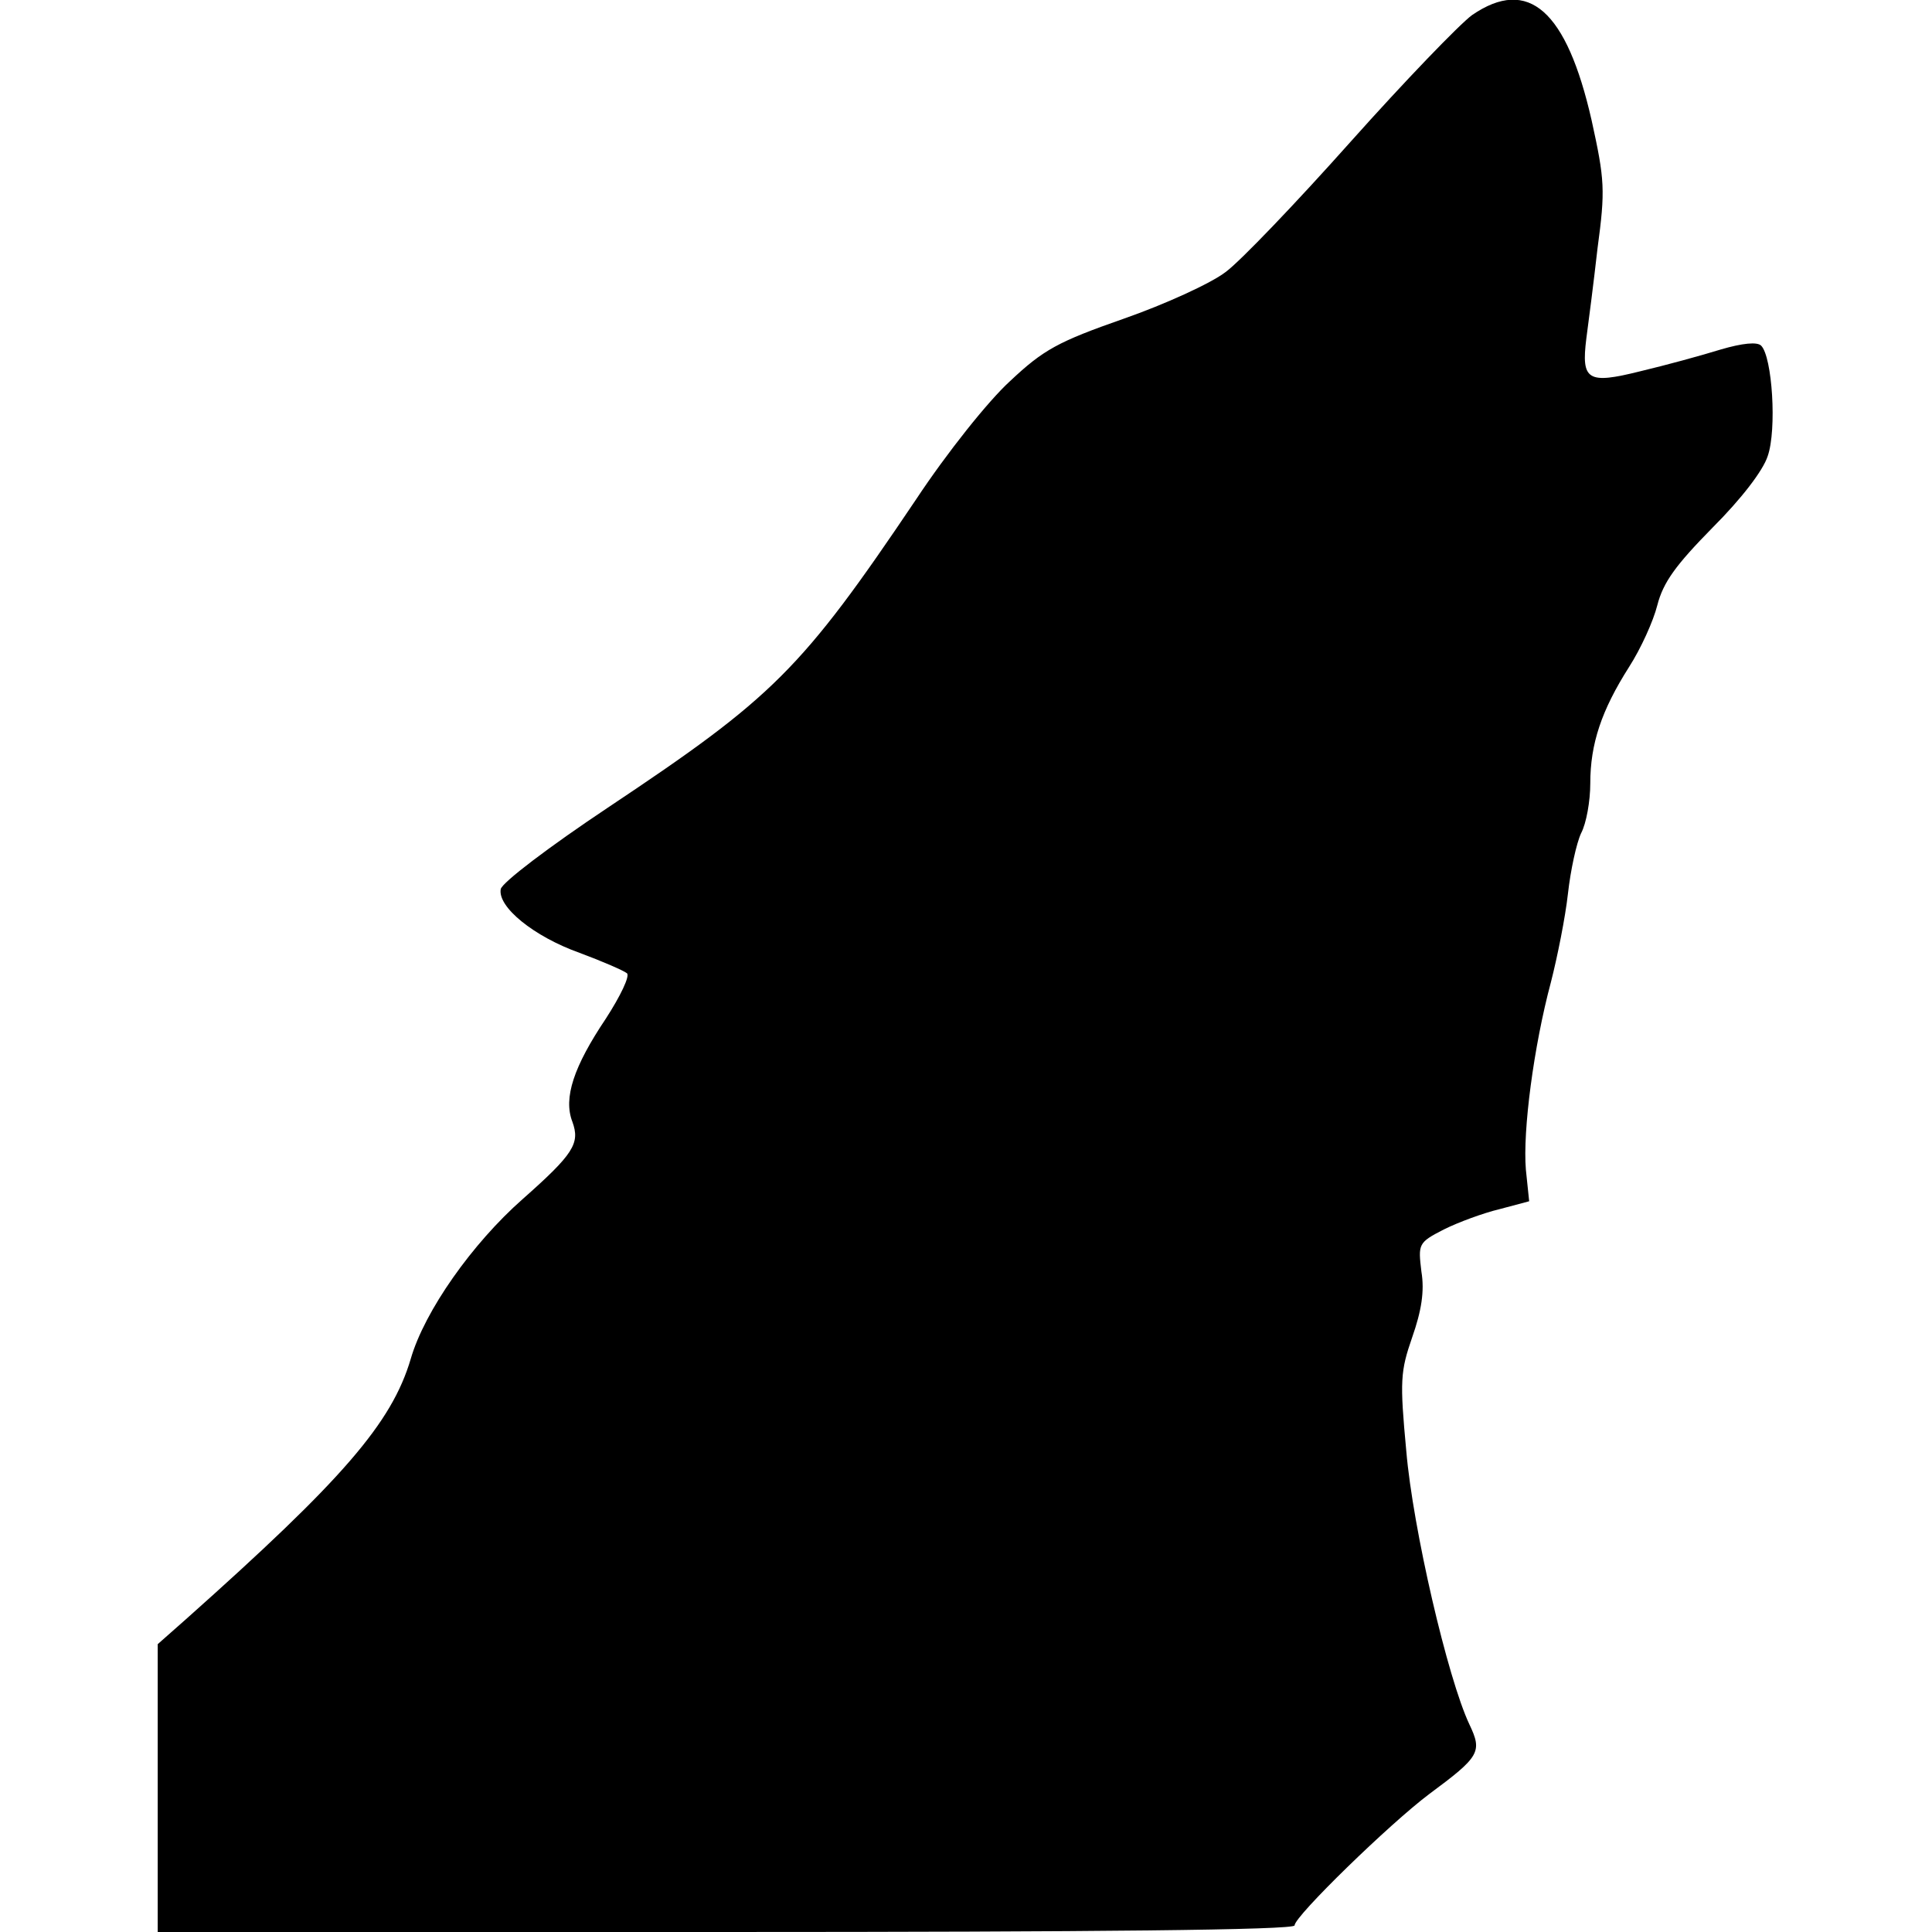 <?xml version="1.0" encoding="UTF-8" standalone="yes"?>
<svg version="1.0" xmlns="http://www.w3.org/2000/svg" width="100mm" height="100mm" viewBox="0 0 246 294" preserveAspectRatio="xMidYMid meet">
  <g transform="translate(0,294) scale(0.1,-0.1)" fill="#000000" stroke="none">
    <path d="M2000 2917 c-19 -14 -102 -100 -185 -193 -82 -92 -168 -182 -190
-198 -22 -17 -92 -49 -155 -71 -100 -35 -122 -47 -173 -95 -33 -30 -96 -109
-143 -180 -175 -260 -217 -301 -469 -469 -90 -60 -161 -114 -163 -124 -5 -27
50 -72 120 -97 35 -13 67 -27 72 -31 5 -4 -10 -35 -32 -69 -49 -73 -65 -121
-51 -157 12 -33 2 -49 -76 -118 -76 -67 -149 -170 -170 -243 -29 -98 -104
-184 -342 -396 l-43 -38 0 -219 0 -219 865 0 c558 0 865 3 865 10 0 14 145
155 205 200 77 57 81 64 61 106 -33 70 -86 298 -96 416 -10 107 -9 121 9 173
14 40 19 70 14 100 -5 42 -5 44 34 64 22 11 60 25 85 31 l45 12 -5 48 c-5 59
12 188 38 285 10 39 22 99 26 135 4 36 13 77 20 92 8 15 14 49 14 76 0 60 17
111 59 177 18 28 37 70 43 94 9 35 28 61 84 118 44 44 77 87 84 109 14 40 7
151 -10 168 -6 6 -28 4 -62 -6 -29 -9 -84 -24 -122 -33 -80 -20 -90 -14 -82
50 3 22 11 84 17 137 12 89 11 104 -9 195 -38 167 -96 219 -182 160z"/>
  </g>
</svg>